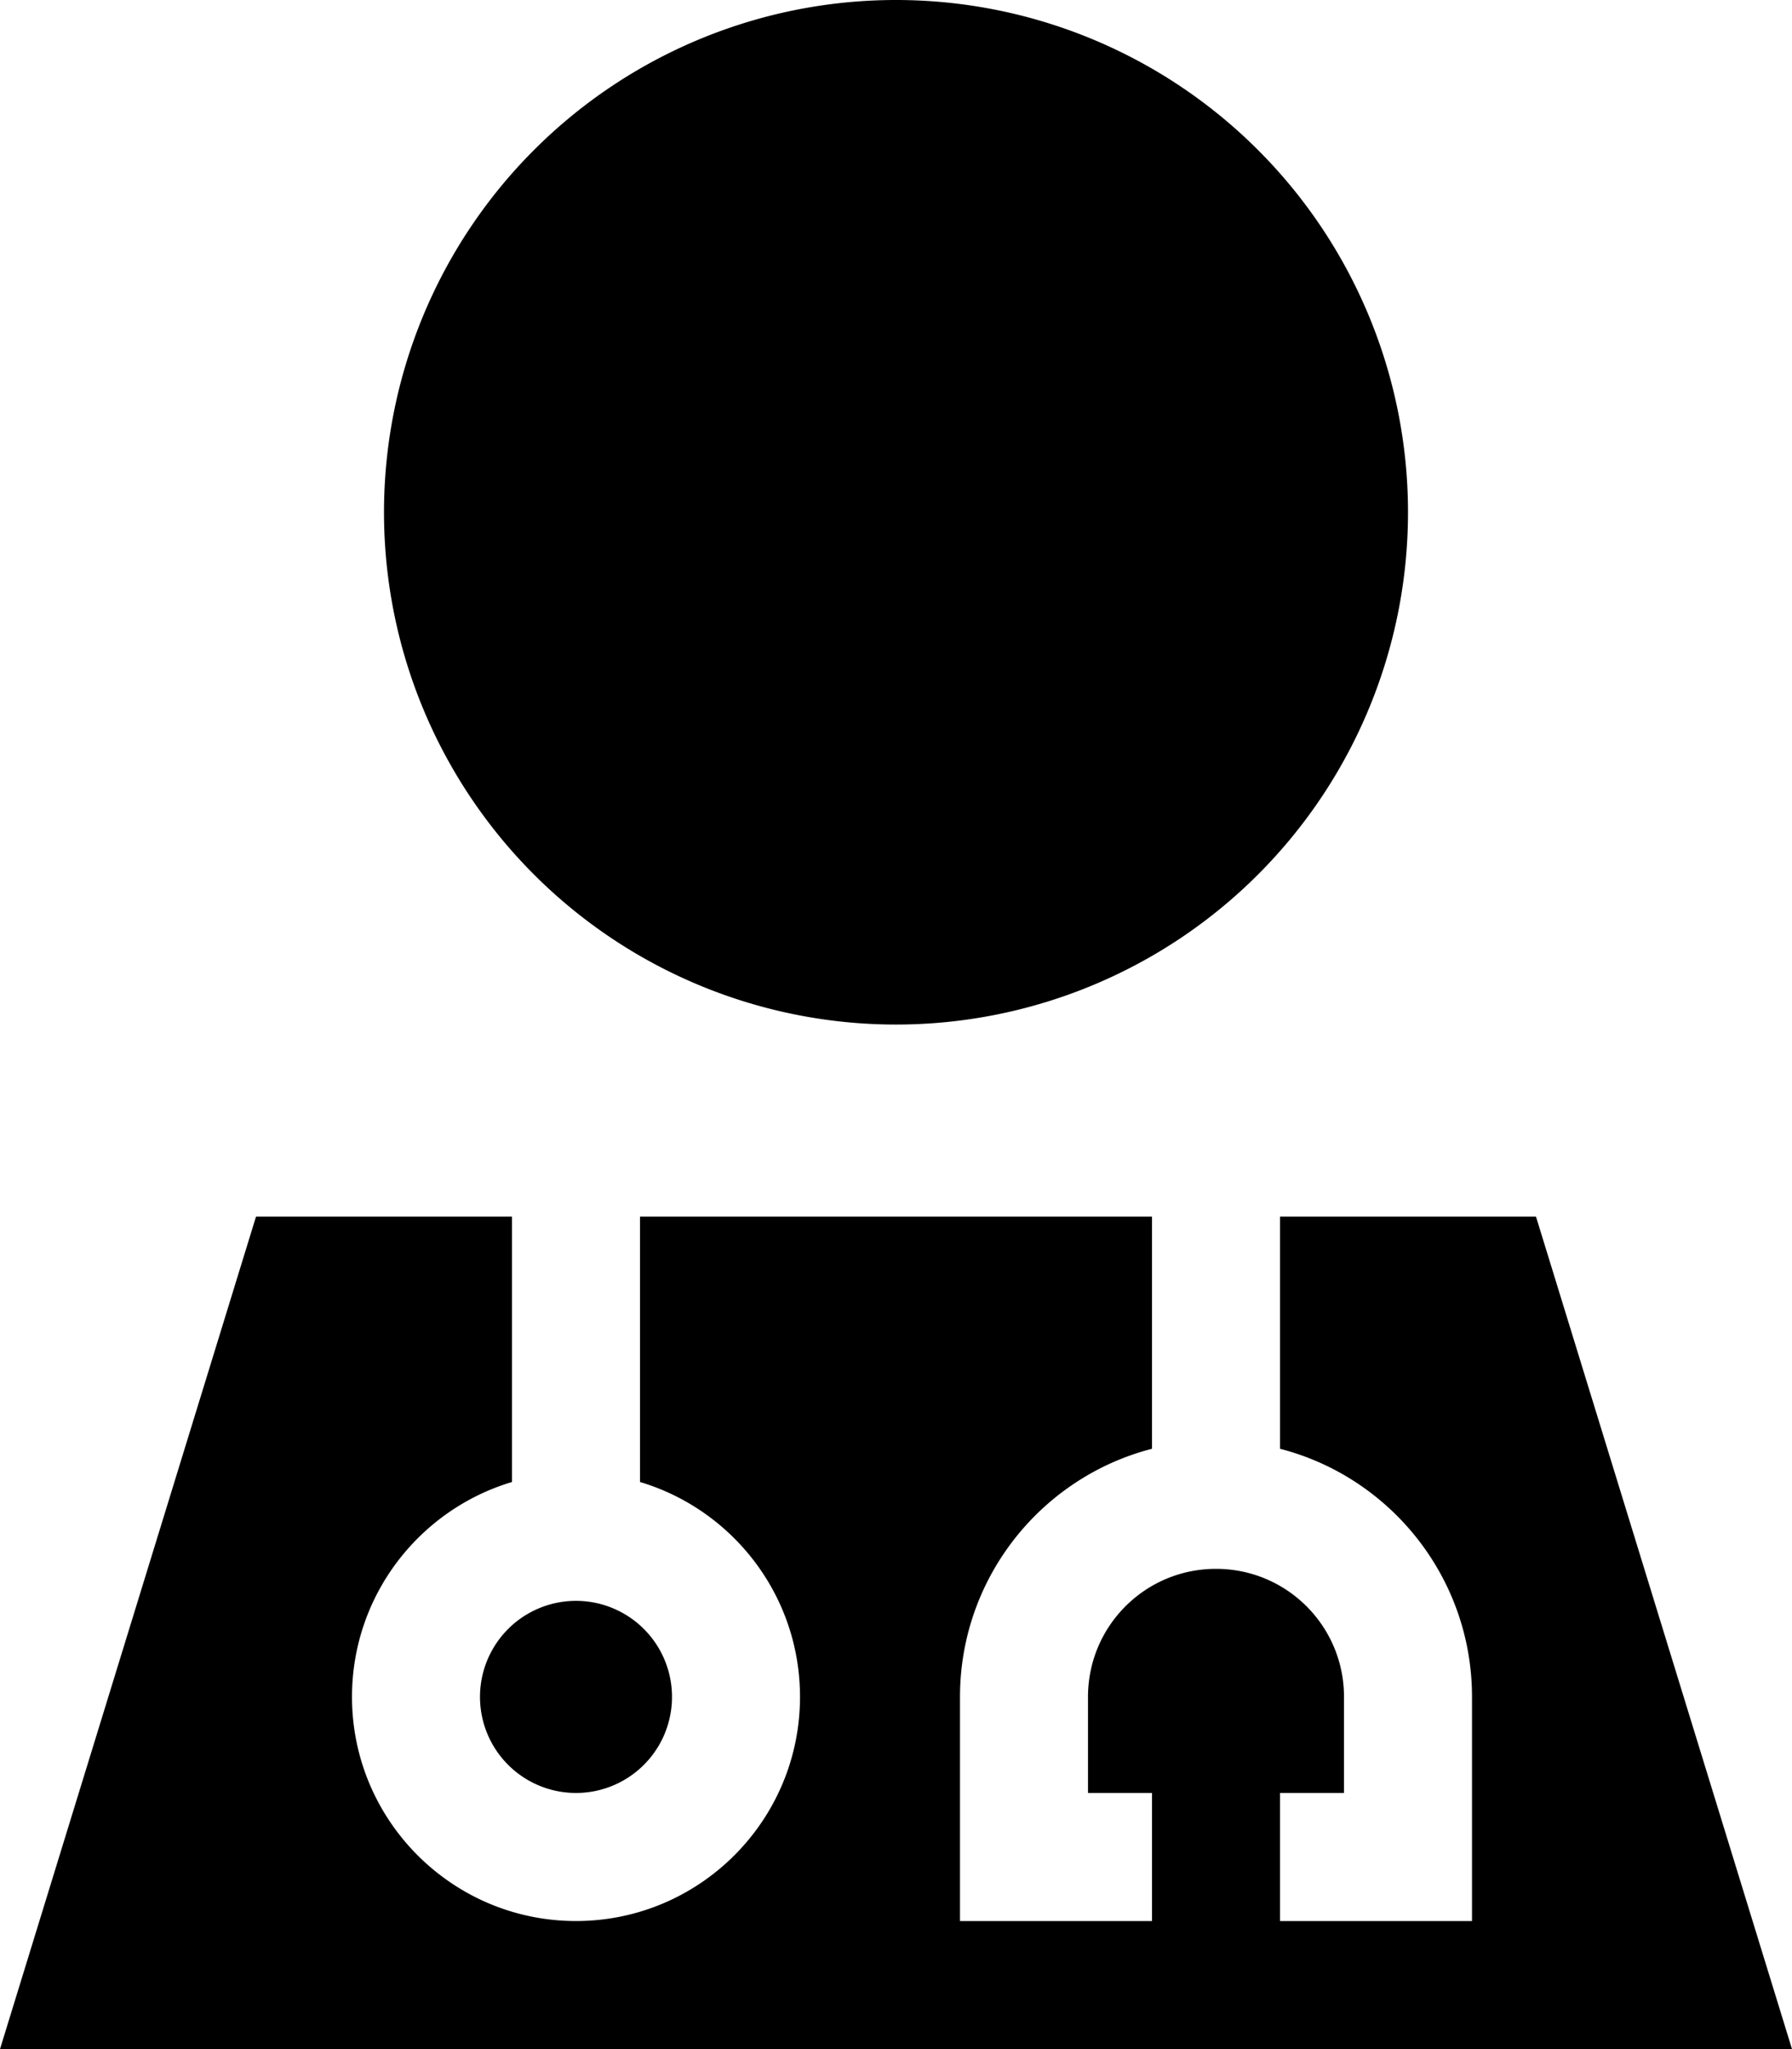 <svg xmlns="http://www.w3.org/2000/svg" viewBox="0 0 448 512"><!--! Font Awesome Pro 6.7.1 by @fontawesome - https://fontawesome.com License - https://fontawesome.com/license (Commercial License) Copyright 2024 Fonticons, Inc. --><path d="M96 128a128 128 0 1 1 256 0A128 128 0 1 1 96 128zM384 304l64 208L0 512 64 304l64 0 0 66.3c-23.1 6.9-40 28.3-40 53.7c0 30.9 25.1 56 56 56s56-25.1 56-56c0-25.4-16.9-46.8-40-53.7l0-66.3 128 0 0 58c-27.6 7.1-48 32.2-48 62l0 40 0 16 16 0 16 0 16 0 0-32-16 0 0-24c0-17.7 14.3-32 32-32s32 14.3 32 32l0 24-16 0 0 32 16 0 16 0 16 0 0-16 0-40c0-29.8-20.4-54.9-48-62l0-58 64 0zM144 400a24 24 0 1 1 0 48 24 24 0 1 1 0-48z"/></svg>